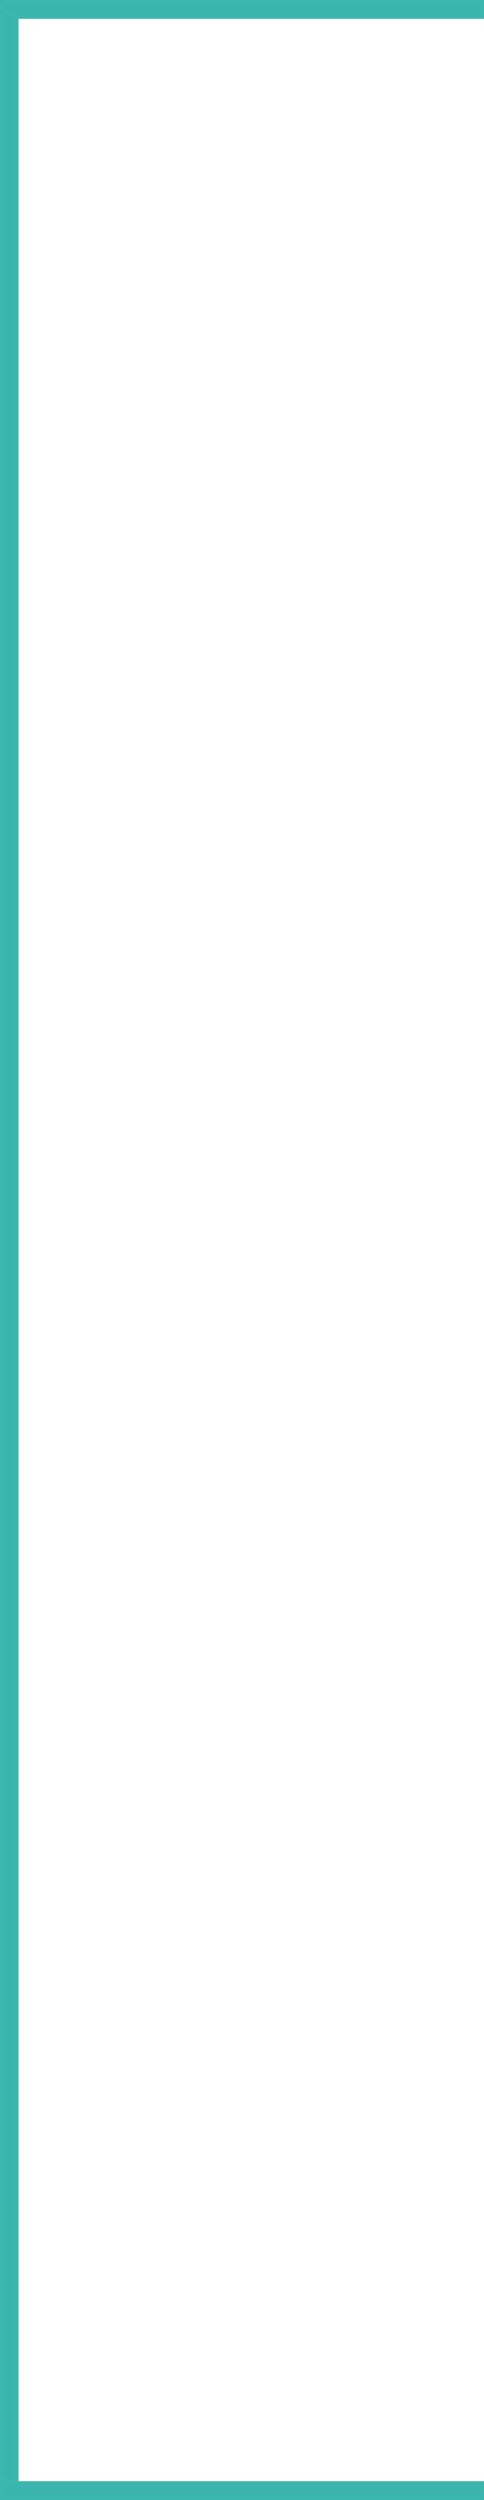 <svg xmlns="http://www.w3.org/2000/svg" width="103" height="531" viewBox="0 0 103 531">
  <g id="Group_286" data-name="Group 286" transform="translate(0 -0.2)">
    <g id="Rectangle_497" data-name="Rectangle 497" transform="translate(0 0.2)" fill="#3ab5ad" stroke="#3bb7ad" stroke-linecap="round" stroke-width="1">
      <rect width="103" height="4" stroke="none"/>
      <rect x="0.5" y="0.5" width="102" height="3" fill="none"/>
    </g>
    <g id="Rectangle_499" data-name="Rectangle 499" transform="translate(0 527.2)" fill="#3ab5ad" stroke="#3bb7ad" stroke-linecap="round" stroke-width="1">
      <rect width="103" height="4" stroke="none"/>
      <rect x="0.5" y="0.5" width="102" height="3" fill="none"/>
    </g>
    <g id="Rectangle_501" data-name="Rectangle 501" transform="translate(3.938 2.418) rotate(90)" fill="#3ab5ad" stroke="#3bb7ad" stroke-linecap="round" stroke-width="1">
      <rect width="525.096" height="3.937" stroke="none"/>
      <rect x="0.5" y="0.5" width="524.096" height="2.937" fill="none"/>
    </g>
  </g>
</svg>
